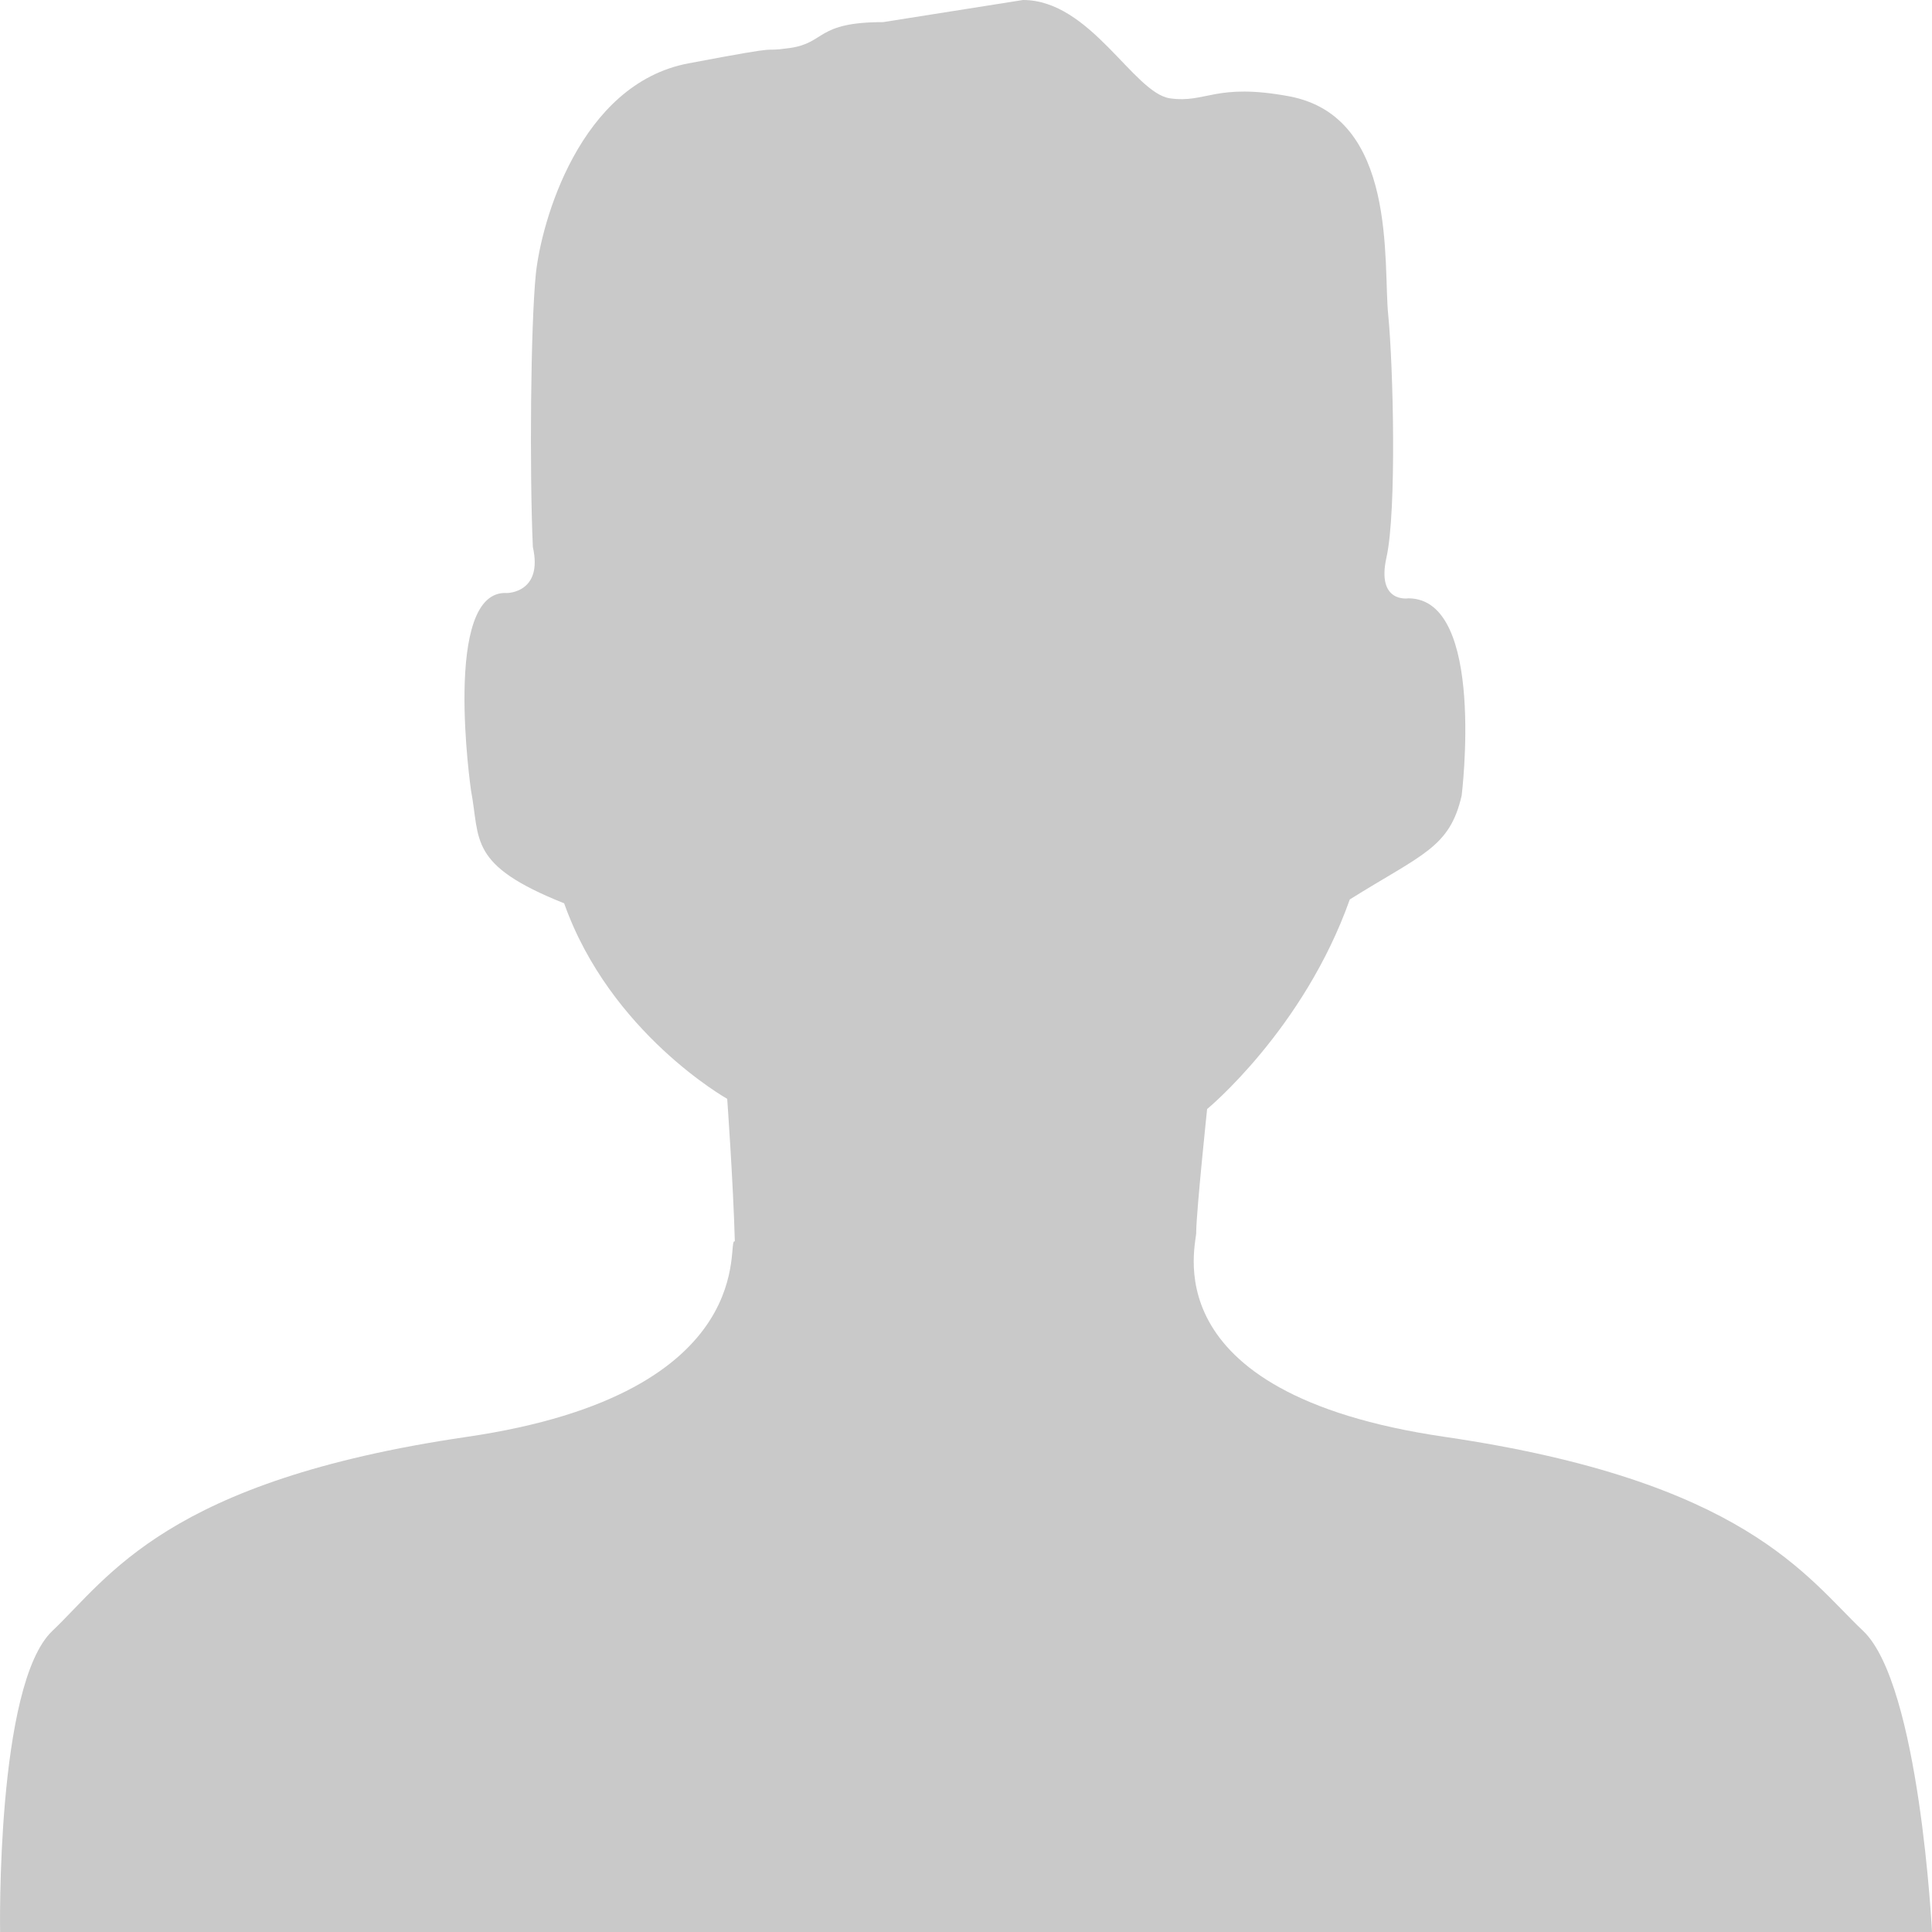 <svg viewBox="0 0 20 20" xmlns="http://www.w3.org/2000/svg" xmlns:xlink="http://www.w3.org/1999/xlink" width="20" height="20" fill="none" customFrame="#000000">
	<path id="path" d="M9.142 0.229C8.444 0.229 8.552 0.443 8.177 0.497C7.802 0.549 8.252 0.443 7.126 0.656C5.999 0.869 5.602 2.304 5.547 2.836C5.493 3.368 5.481 4.864 5.516 5.662C5.624 6.139 5.248 6.139 5.248 6.139C4.573 6.098 4.876 8.183 4.876 8.183C4.973 8.697 4.842 8.953 5.84 9.351C6.317 10.696 7.528 11.375 7.528 11.375C7.528 11.375 7.59 12.237 7.607 12.851C7.506 12.8 7.934 14.422 4.829 14.875C1.722 15.33 1.127 16.328 0.542 16.883C-0.043 17.438 0.001 20 0.001 20L20 20C20 20 19.873 17.439 19.287 16.883C18.701 16.328 18.065 15.33 14.96 14.875C11.854 14.422 12.403 12.845 12.383 12.749C12.388 12.508 12.496 11.481 12.496 11.481C12.496 11.481 13.496 10.657 13.973 9.311C14.722 8.842 15.007 8.777 15.131 8.236C15.131 8.236 15.385 6.194 14.579 6.194C14.579 6.194 14.246 6.247 14.353 5.769C14.459 5.29 14.423 3.793 14.371 3.262C14.316 2.73 14.473 1.209 13.346 0.997C12.579 0.855 12.488 1.071 12.112 1.018C11.735 0.964 11.289 0 10.59 0L9.142 0.229Z" fill="rgb(201,201,201)" fill-rule="nonzero" />
</svg>
